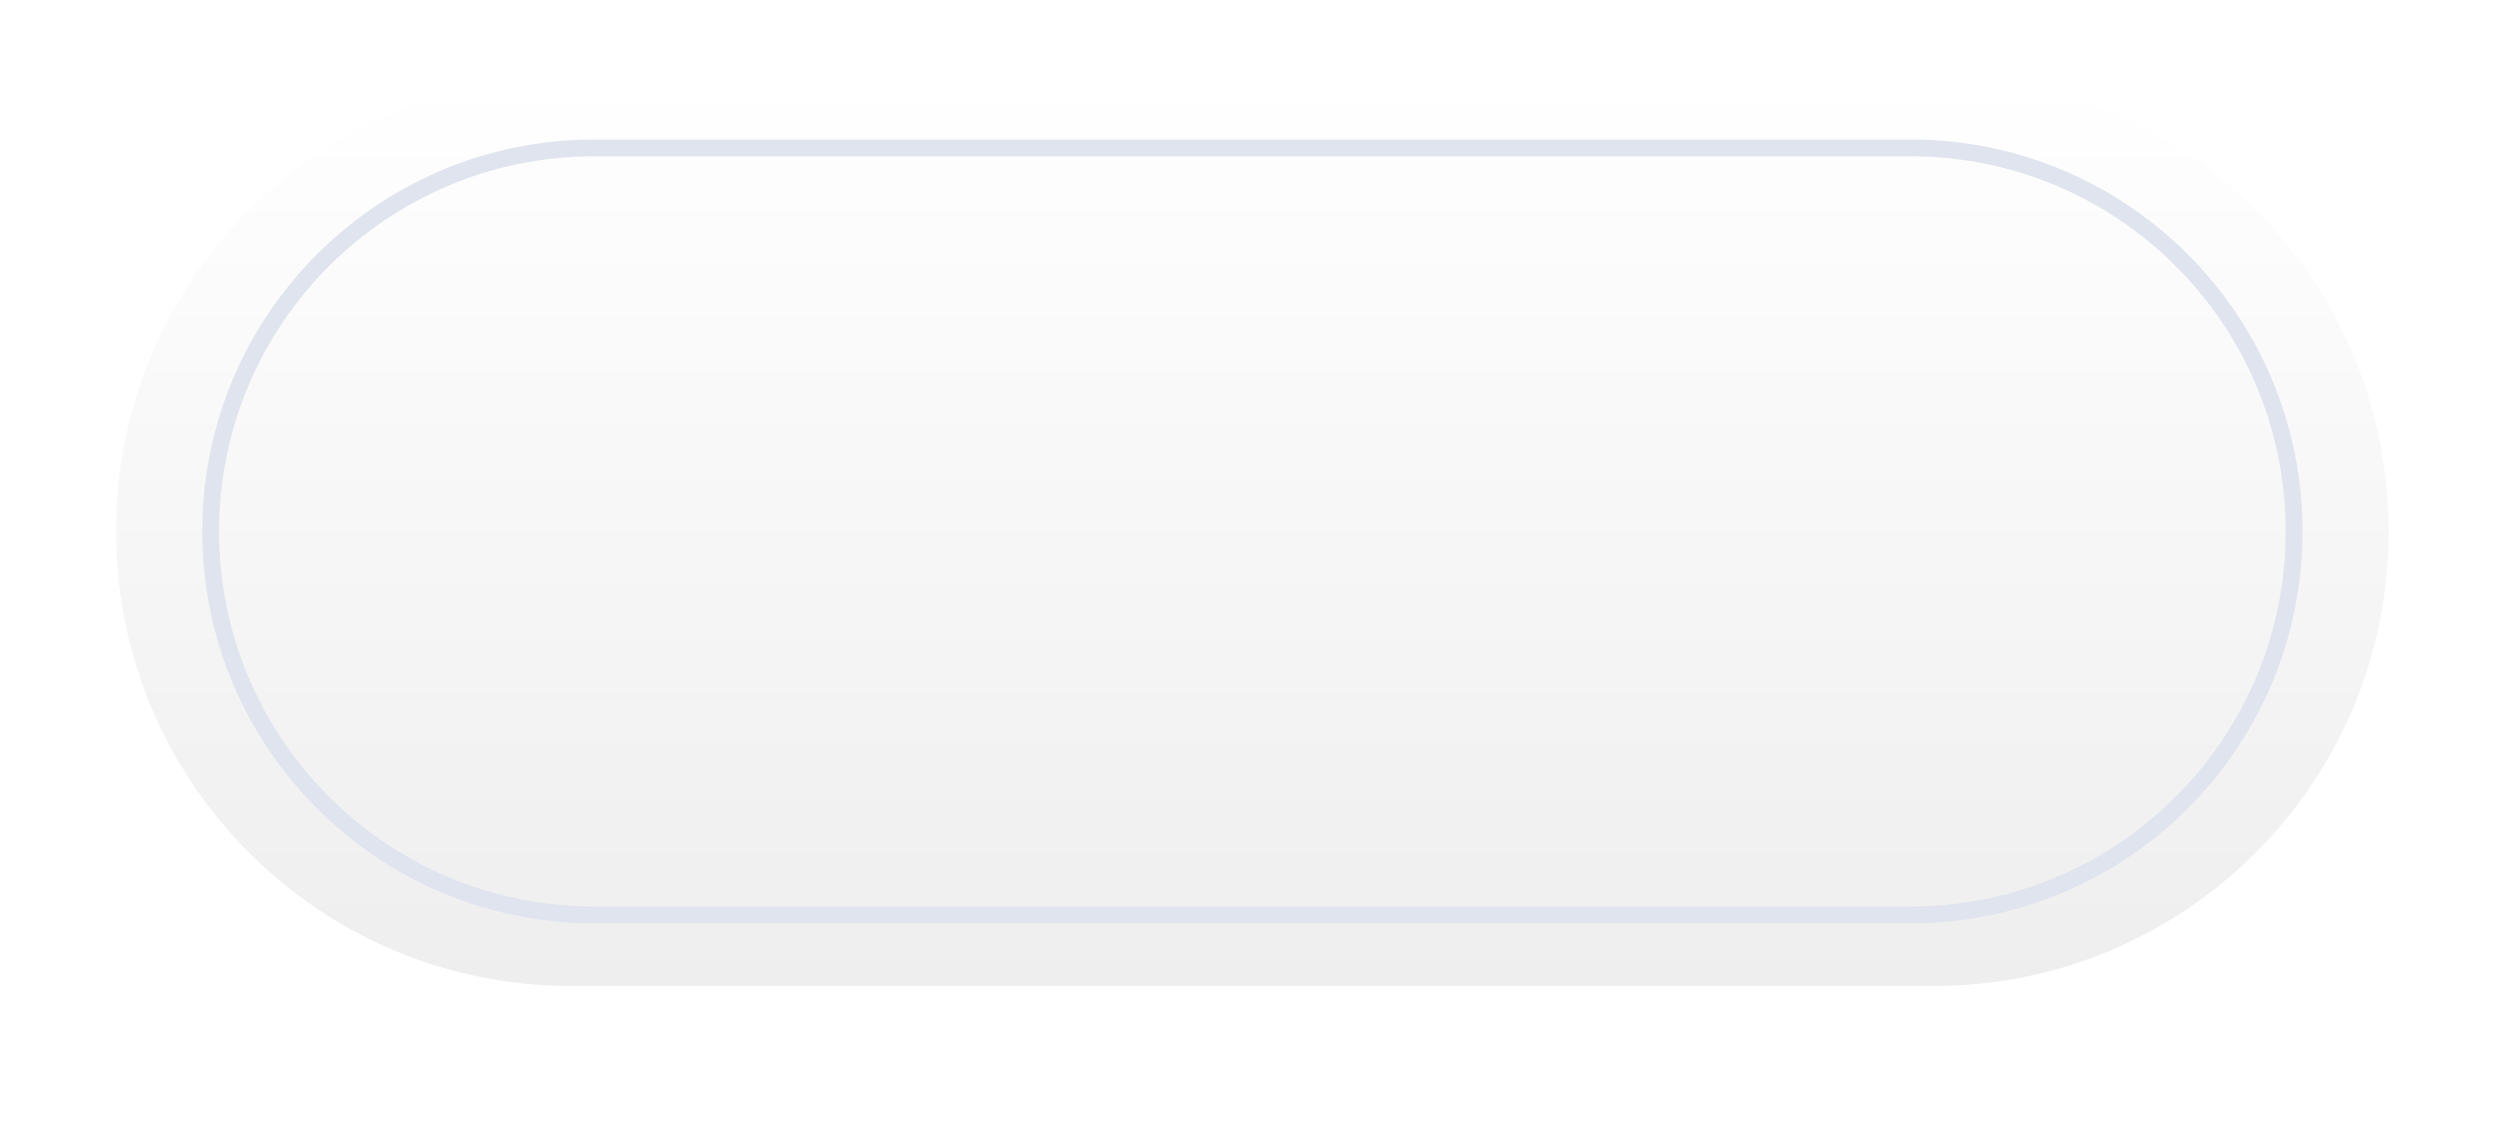 <?xml version="1.0" encoding="UTF-8"?><svg xmlns="http://www.w3.org/2000/svg" fill="none" height="405" viewBox="0 0 891 405" width="891"><g filter="url(#filter0_d)"><path d="M41.343 183.388C41.343 93.918 113.873 21.388 203.343 21.388H689.343C778.813 21.388 851.343 93.918 851.343 183.388V183.388C851.343 272.858 778.813 345.388 689.343 345.388H203.343C113.873 345.388 41.343 272.858 41.343 183.388V183.388Z" fill="url(#paint0_linear)"/><g id="change1_1"><path clip-rule="evenodd" d="M72.076 183.388C72.076 106.249 134.609 43.716 211.748 43.716H680.937C758.076 43.716 820.61 106.249 820.61 183.388C820.61 260.527 758.076 323.06 680.937 323.06H211.748C134.609 323.06 72.076 260.527 72.076 183.388ZM211.748 49.716C137.923 49.716 78.076 109.563 78.076 183.388C78.076 257.213 137.923 317.06 211.748 317.06H680.937C754.763 317.06 814.61 257.213 814.61 183.388C814.61 109.563 754.763 49.716 680.937 49.716H211.748Z" fill="#E0E4EE" fill-rule="evenodd"/></g></g><defs><linearGradient gradientUnits="userSpaceOnUse" id="paint0_linear" x1="41.343" x2="41.343" y1="21.388" y2="345.388"><stop stop-color="#fff"/><stop offset="1" stop-color="#EEE"/></linearGradient><filter color-interpolation-filters="sRGB" filterUnits="userSpaceOnUse" height="402" id="filter0_d" width="888" x="2.343" y=".388"><feFlood flood-opacity="0" result="BackgroundImageFix"/><feColorMatrix in="SourceAlpha" values="0 0 0 0 0 0 0 0 0 0 0 0 0 0 0 0 0 0 127 0"/><feOffset dy="6"/><feGaussianBlur stdDeviation="6.5"/><feColorMatrix values="0 0 0 0 0 0 0 0 0 0 0 0 0 0 0 0 0 0 0.25 0"/><feBlend in2="BackgroundImageFix" result="effect1_dropShadow"/><feBlend in="SourceGraphic" in2="effect1_dropShadow" result="shape"/></filter></defs></svg>